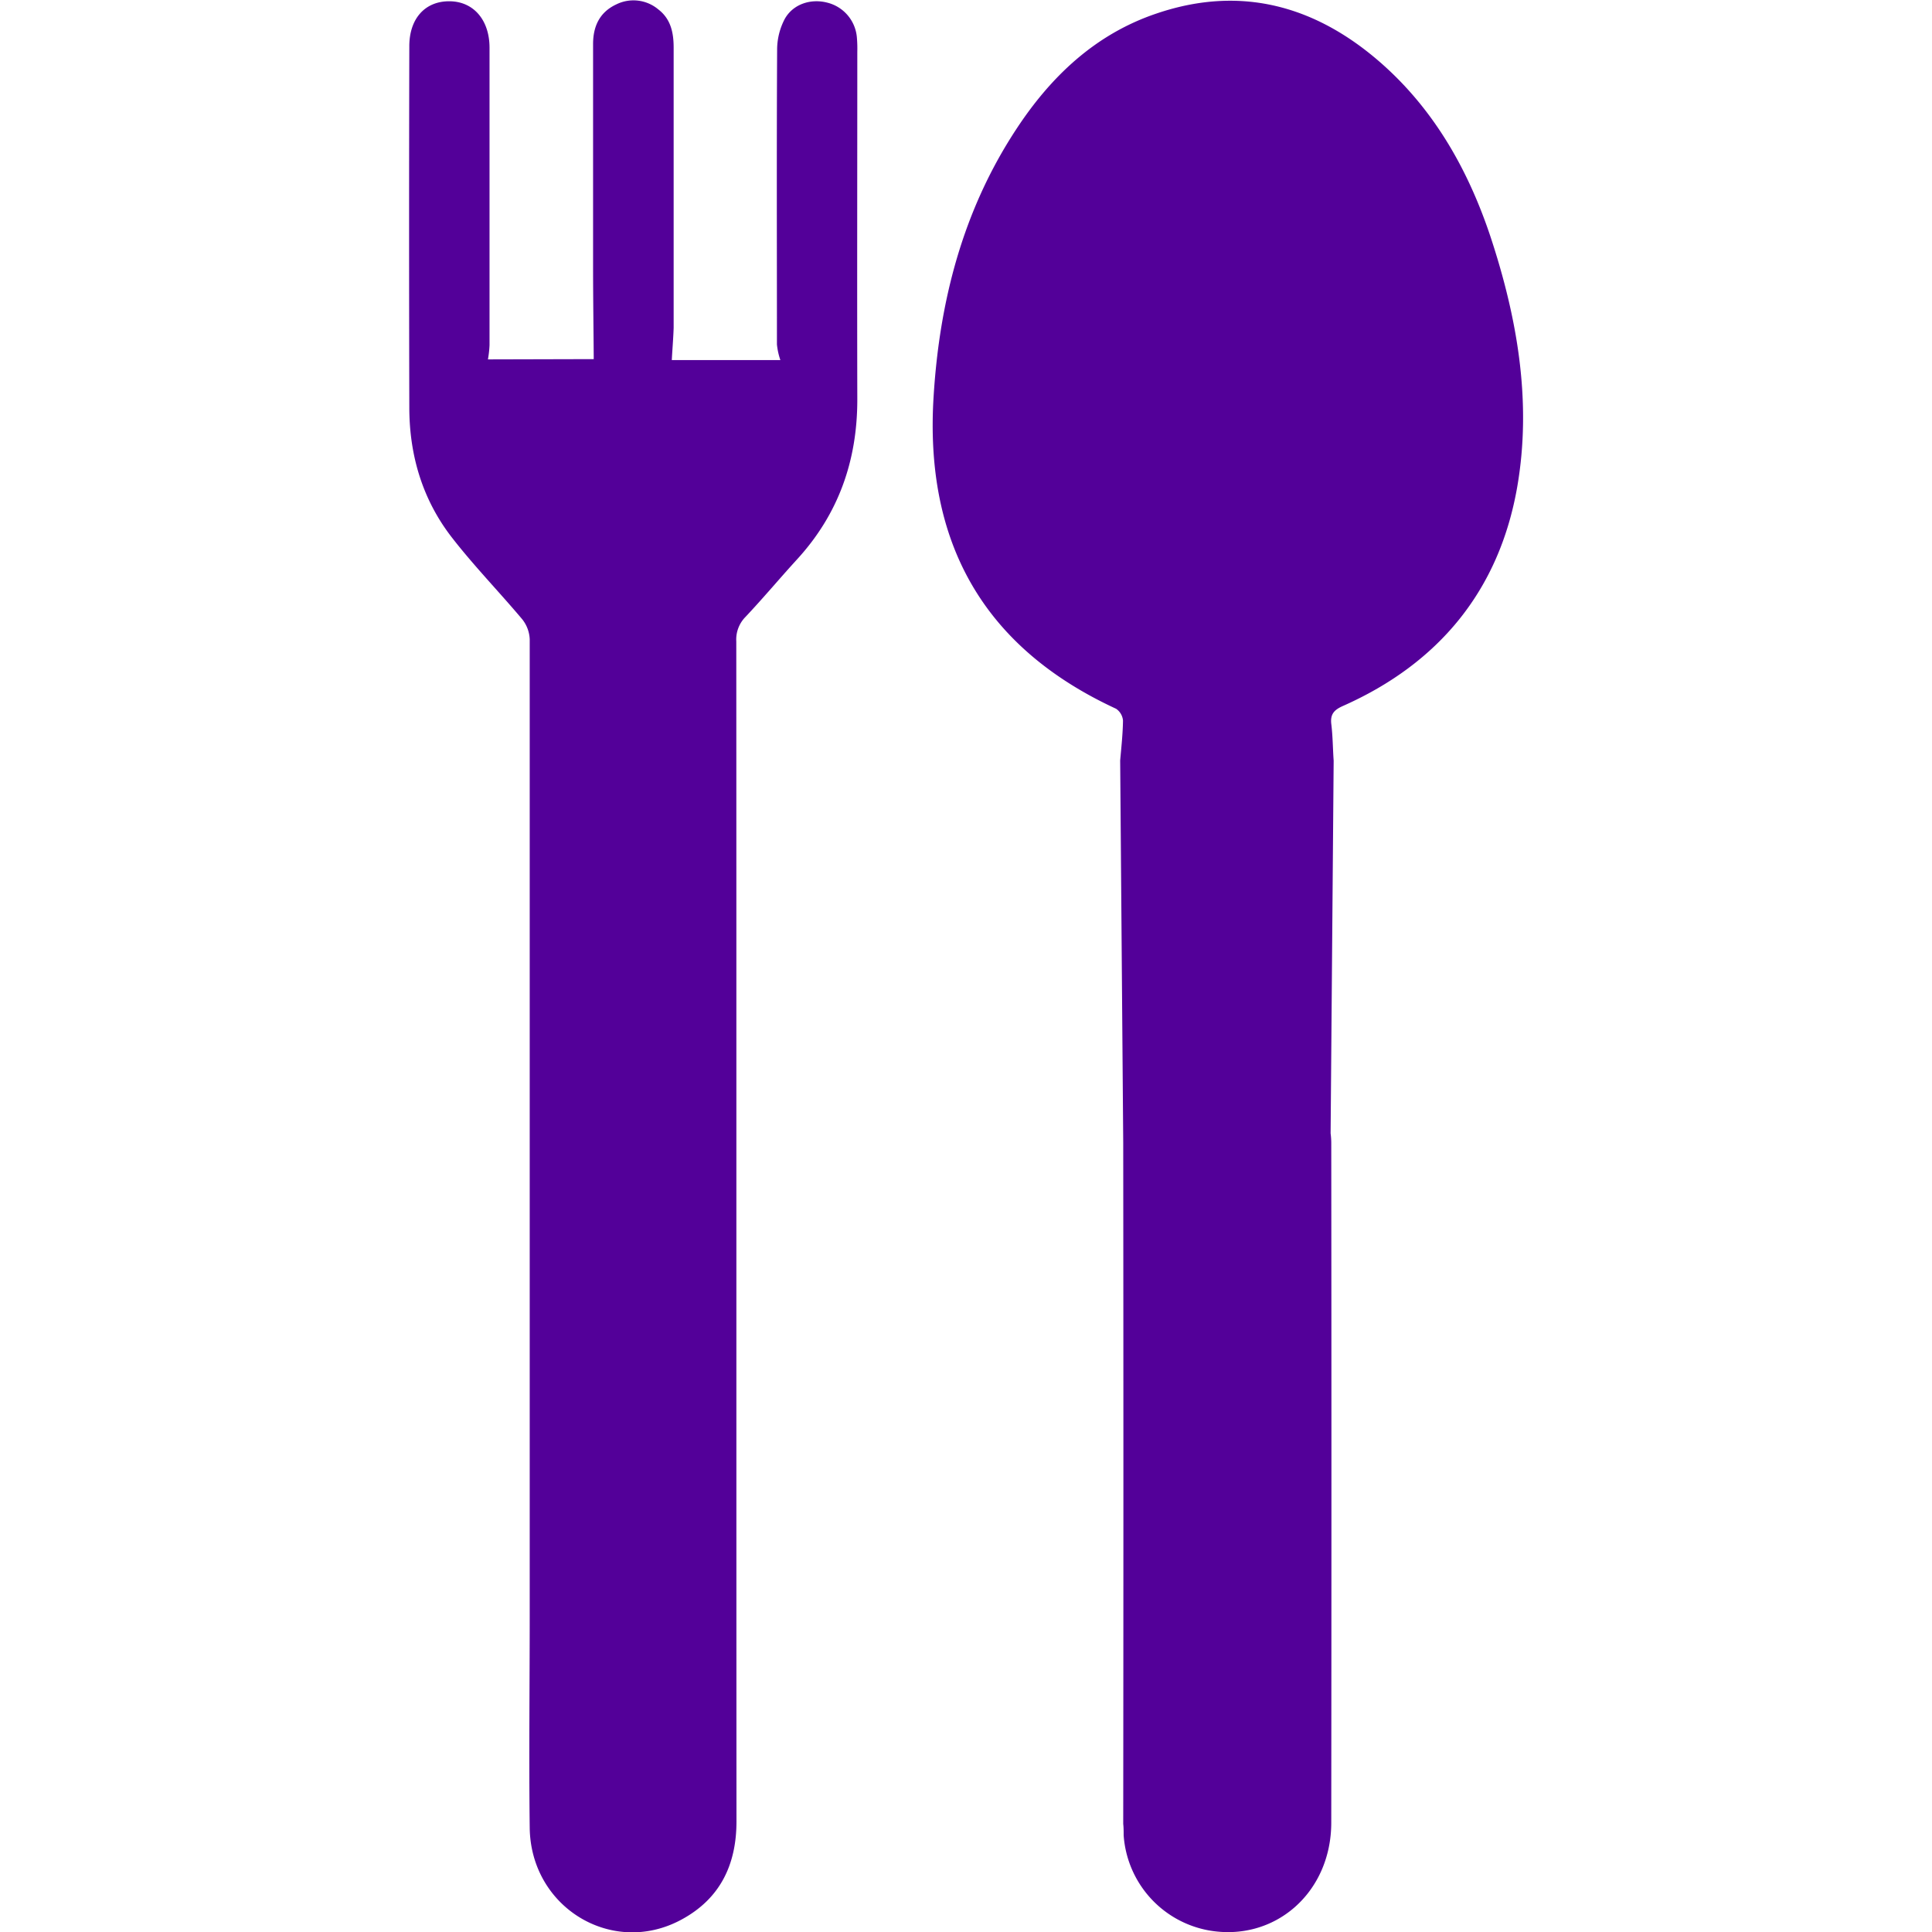 <?xml version="1.0" encoding="UTF-8"?>
<svg xmlns="http://www.w3.org/2000/svg" viewBox="0 0 500 500">
  <defs>
    <style>.cls-1{fill:#530099;}</style>
  </defs>
  <title>Mesa de trabajo 1 copia 10</title>
  <g id="Capa_1" data-name="Capa 1">
    <path class="cls-1" d="M173.86,93.19l28.1,0a17.91,17.91,0,0,1-.89-4.05c0-25.41-.09-50.81.05-76.22a17.12,17.12,0,0,1,2-8.07c2.21-3.88,6.83-5.26,11-4.16a10.14,10.14,0,0,1,7.64,9,33,33,0,0,1,.11,3.72c0,30-.07,60,0,90,0,15.8-4.86,29.64-15.59,41.35-4.51,4.94-8.81,10.08-13.4,14.95a8.3,8.3,0,0,0-2.33,6.28c.05,91.21,0,214.15.05,305.37,0,11.25-4.25,20.05-14.27,25.45-17.87,9.65-39-3.14-39.24-23.81-.22-18.22,0-36.44,0-54.65,0-73.74,0-179.21,0-252.95a8.91,8.91,0,0,0-2-5.21c-6-7.12-12.48-13.79-18.16-21.11-7.6-9.8-11-21.27-11-33.64q-.11-46.65,0-93.32C105.87,4.83,110,.26,116.38.33c6.16.06,10.3,4.83,10.31,12q0,38.49,0,77a28.61,28.61,0,0,1-.41,3.68l27.38-.07c-.05-7.36-.16-15.27-.17-23.18q0-29.19,0-58.37c0-4.61,1.72-8.25,6-10.25a10,10,0,0,1,10.85,1.27c3.25,2.48,4,6,4,9.93,0,24.16,0,48.33,0,72.49C174.25,87.64,174,90.48,173.86,93.19Z"></path>
    <path class="cls-1" d="M385.75,61.29c6.95,21.06,10.73,42.8,6.89,64.82-4.69,26.71-20.27,45.57-45.06,56.58-2.26,1-3.33,2.09-3.05,4.63.4,3.22.4,6.49.62,9.54l-.79,96.45a20.05,20.05,0,0,1,.17,2.76q.09,87.84,0,175.61c0,18.19-14.68,30.95-31.73,27.9a26.91,26.91,0,0,1-22-24.62c0-1,0-2-.11-2.94q.09-88.17,0-176.28l-.79-98.93c.28-3.22.68-6.78.73-10.34a4.13,4.13,0,0,0-1.8-3.05c-34.62-16-49.58-43.36-47.21-80.86,1.53-24.67,7.57-48,21.23-68.88,9-13.78,20.56-24.85,36.54-30.21,22.36-7.57,42.06-1.64,59.06,13.77C371.69,29.27,380.16,44.52,385.75,61.29Z"></path>
  </g>
</svg>
